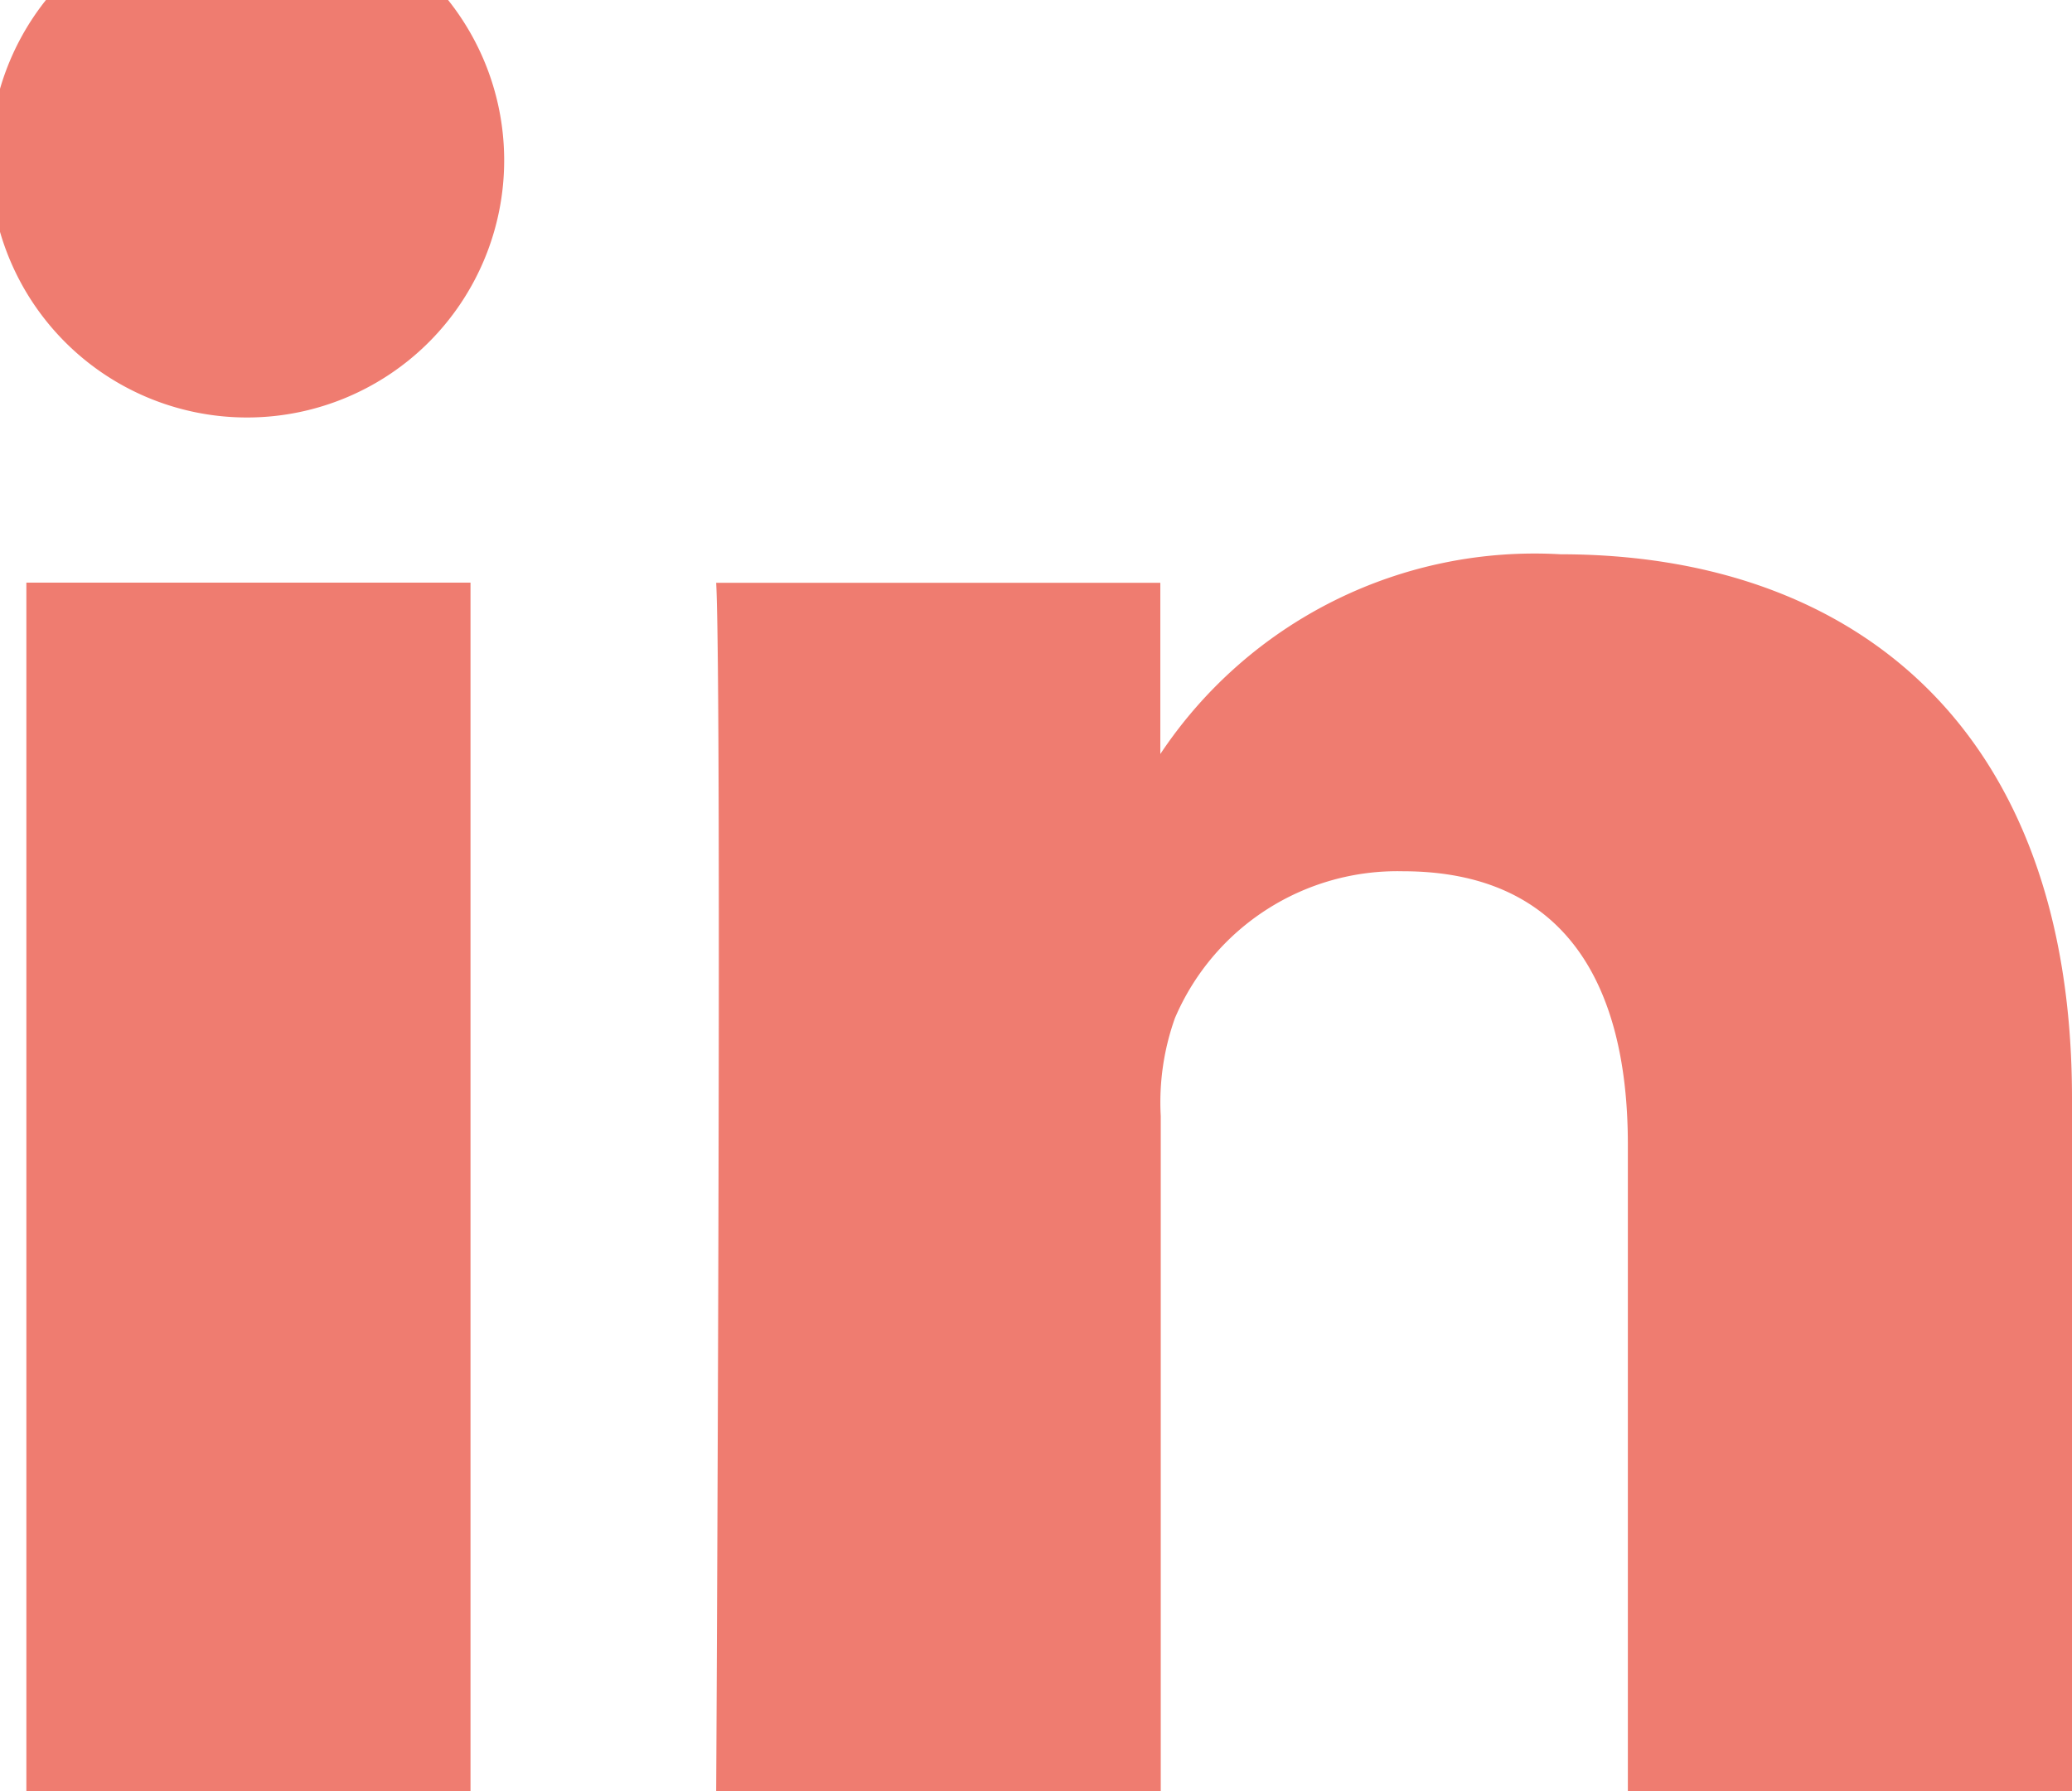 <svg xmlns="http://www.w3.org/2000/svg" width="14.616" height="12.634" viewBox="0 0 14.616 12.634">
  <g id="Groupe_15" data-name="Groupe 15" transform="translate(-340.498 -359.527)">
    <path id="Tracé_49" data-name="Tracé 49" d="M343.817,372.161h-3.133v-8.524h3.133Z" fill="#ef7c70"/>
    <path id="Tracé_50" data-name="Tracé 50" d="M342.251,362.472h-.021a1.814,1.814,0,1,1,.021,0Z" fill="#ef7c70"/>
    <path id="Tracé_51" data-name="Tracé 51" d="M355.114,372.161h-3.133V367.6c0-1.146-.455-1.927-1.587-1.927a1.706,1.706,0,0,0-1.608,1.036,1.768,1.768,0,0,0-.1.691v4.762H345.55s.042-7.726,0-8.524h3.133v1.208a3.171,3.171,0,0,1,2.823-1.409c2.062,0,3.608,1.218,3.608,3.837Z" fill="#ef7c70"/>
    <path id="Tracé_52" data-name="Tracé 52" d="M348.663,364.872a.155.155,0,0,1,.02-.027v.027Z" fill="#ef7c70"/>
    <path id="Tracé_53" data-name="Tracé 53" d="M348.663,364.872" fill="#ef7c70"/>
  </g>
</svg>
